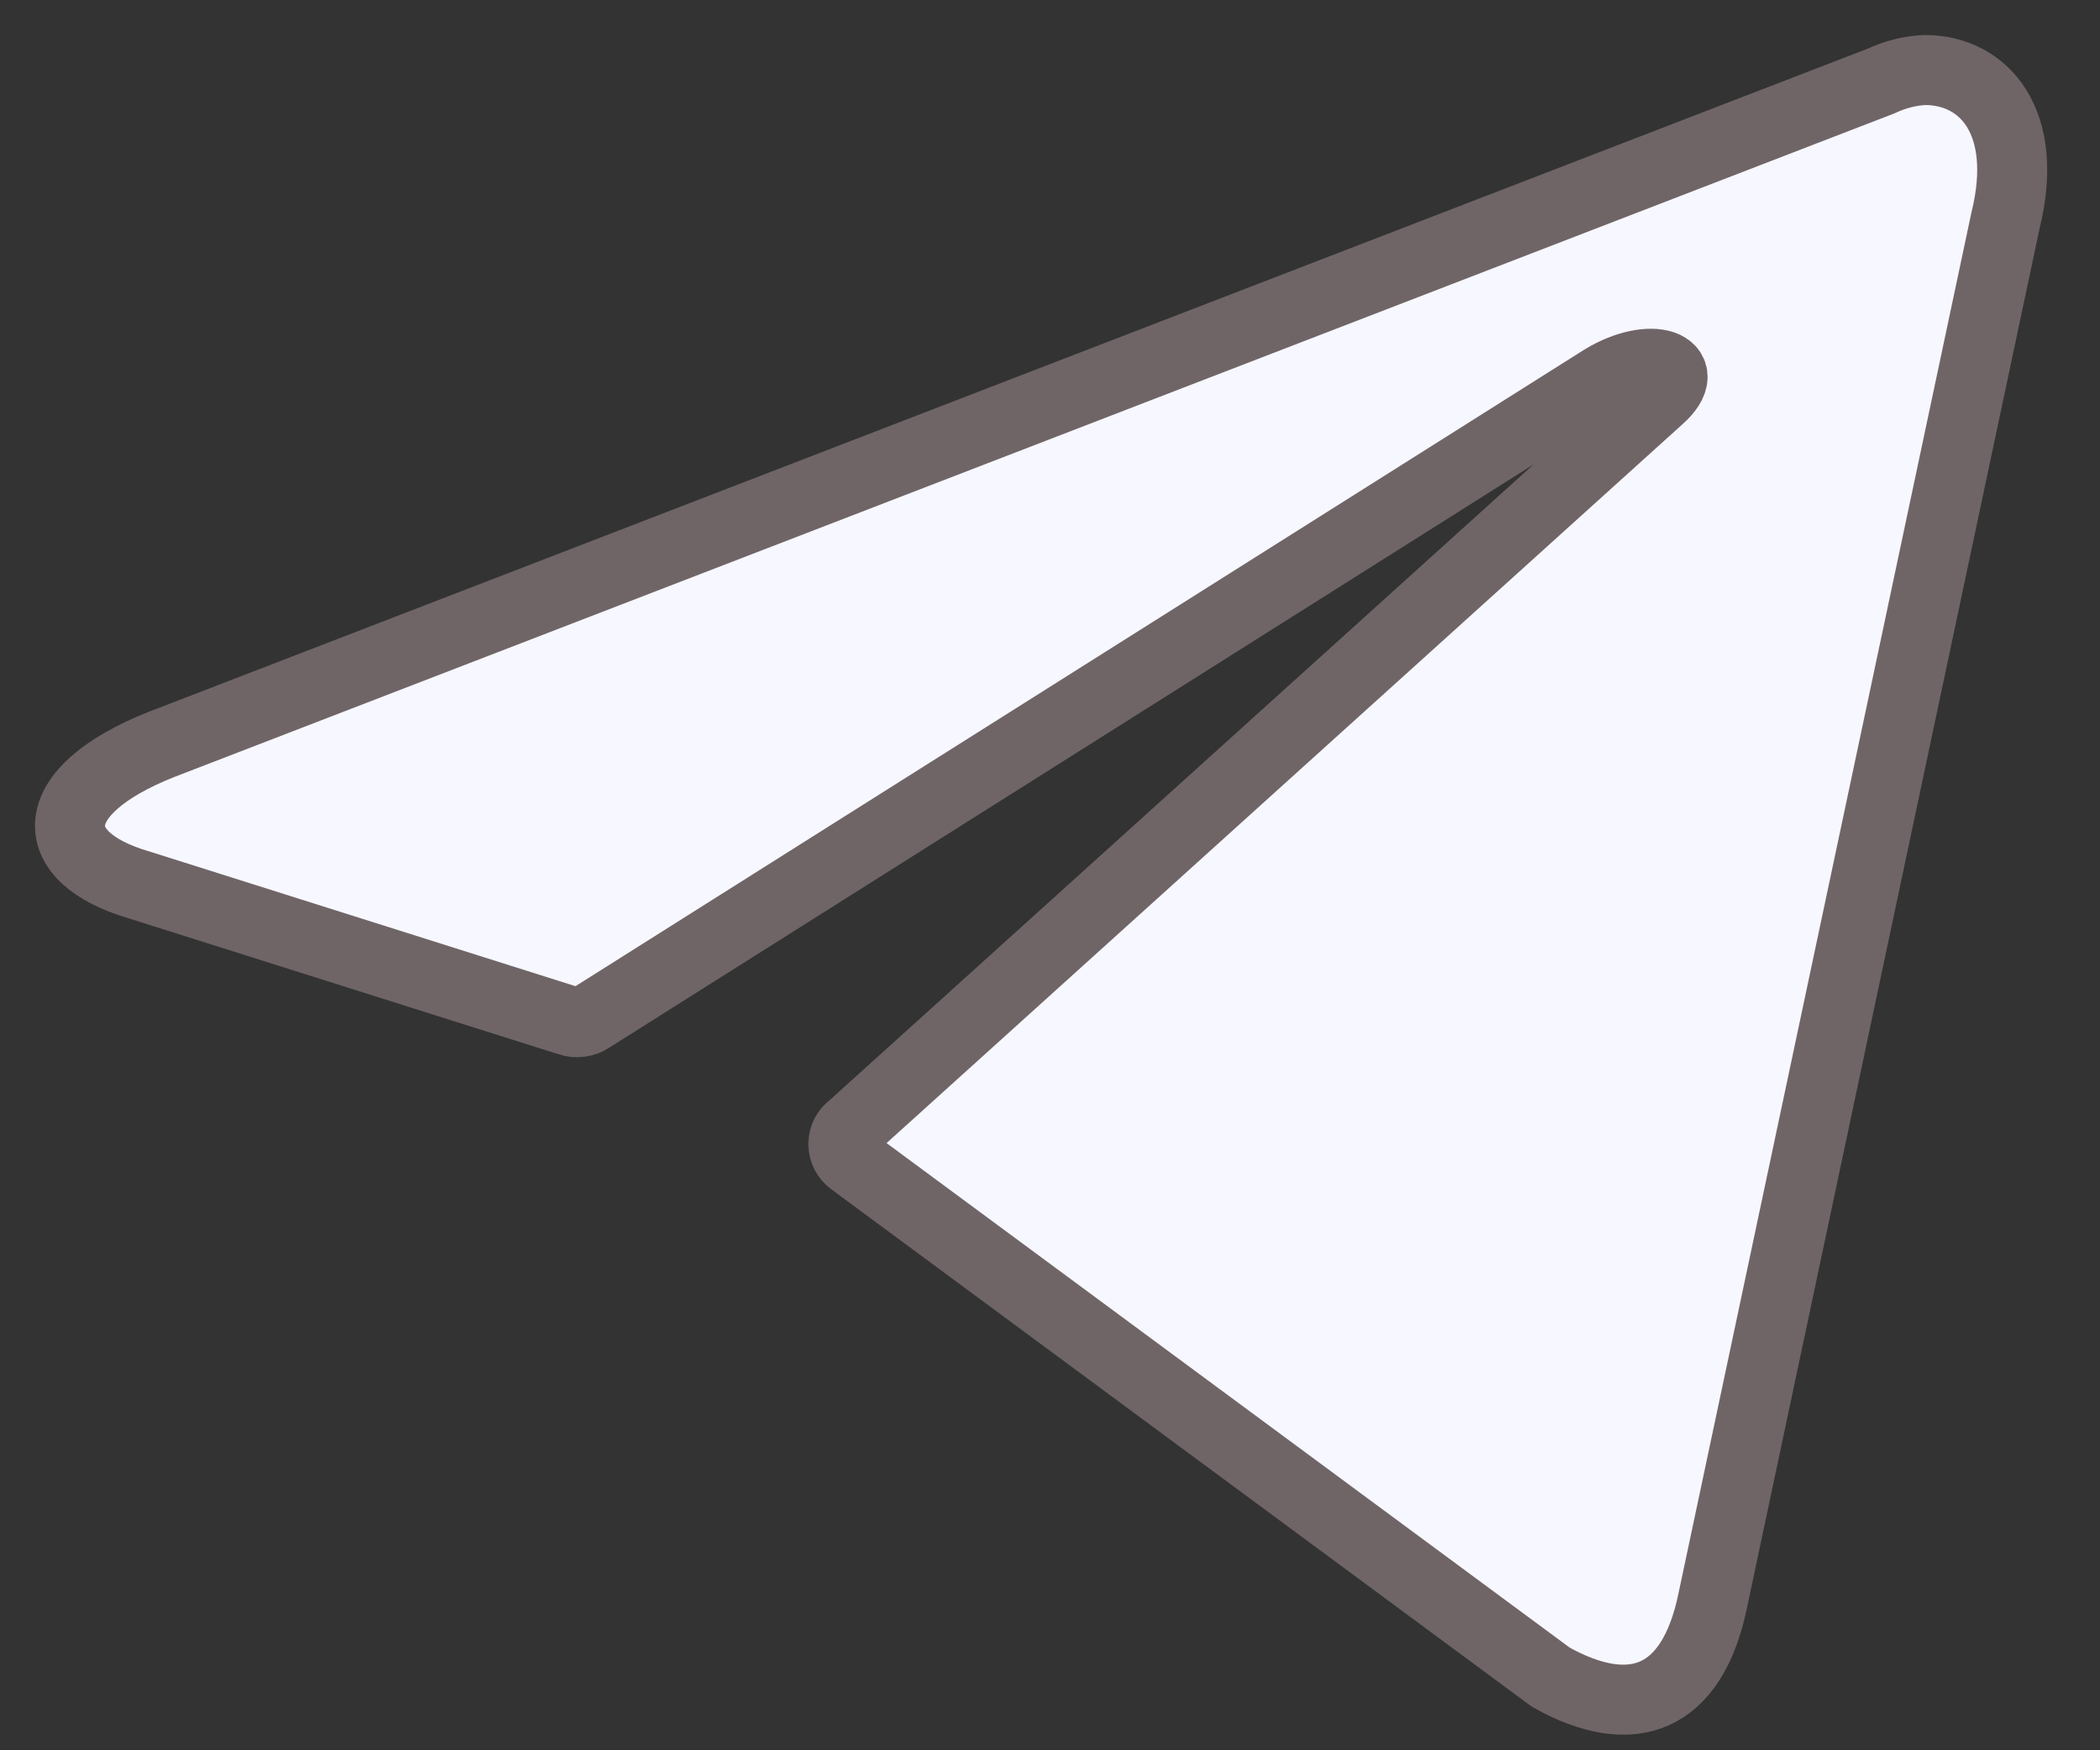 <svg width="30" height="25" viewBox="0 0 30 25" fill="none" xmlns="http://www.w3.org/2000/svg">
<rect x="0" y="0" width="30" height="25" fill="#333333" stroke="none"/>
<path d="M27.496 1C28.351 1 28.996 1.75 28.651 3.145L24.466 22.87C24.173 24.273 23.326 24.61 22.156 23.957L12.173 16.585C12.134 16.557 12.103 16.521 12.081 16.478C12.059 16.436 12.048 16.389 12.048 16.341C12.048 16.294 12.059 16.247 12.081 16.204C12.103 16.162 12.134 16.125 12.173 16.098L23.701 5.688C24.226 5.223 23.588 4.997 22.898 5.418L8.431 14.545C8.387 14.574 8.337 14.592 8.285 14.598C8.233 14.605 8.18 14.599 8.131 14.582L1.988 12.64C0.623 12.242 0.623 11.305 2.296 10.637L26.873 1.157C27.068 1.065 27.28 1.011 27.496 1Z" fill="#F7F7FF" stroke="#6F6567" stroke-linecap="round" stroke-linejoin="round"/>
</svg>
